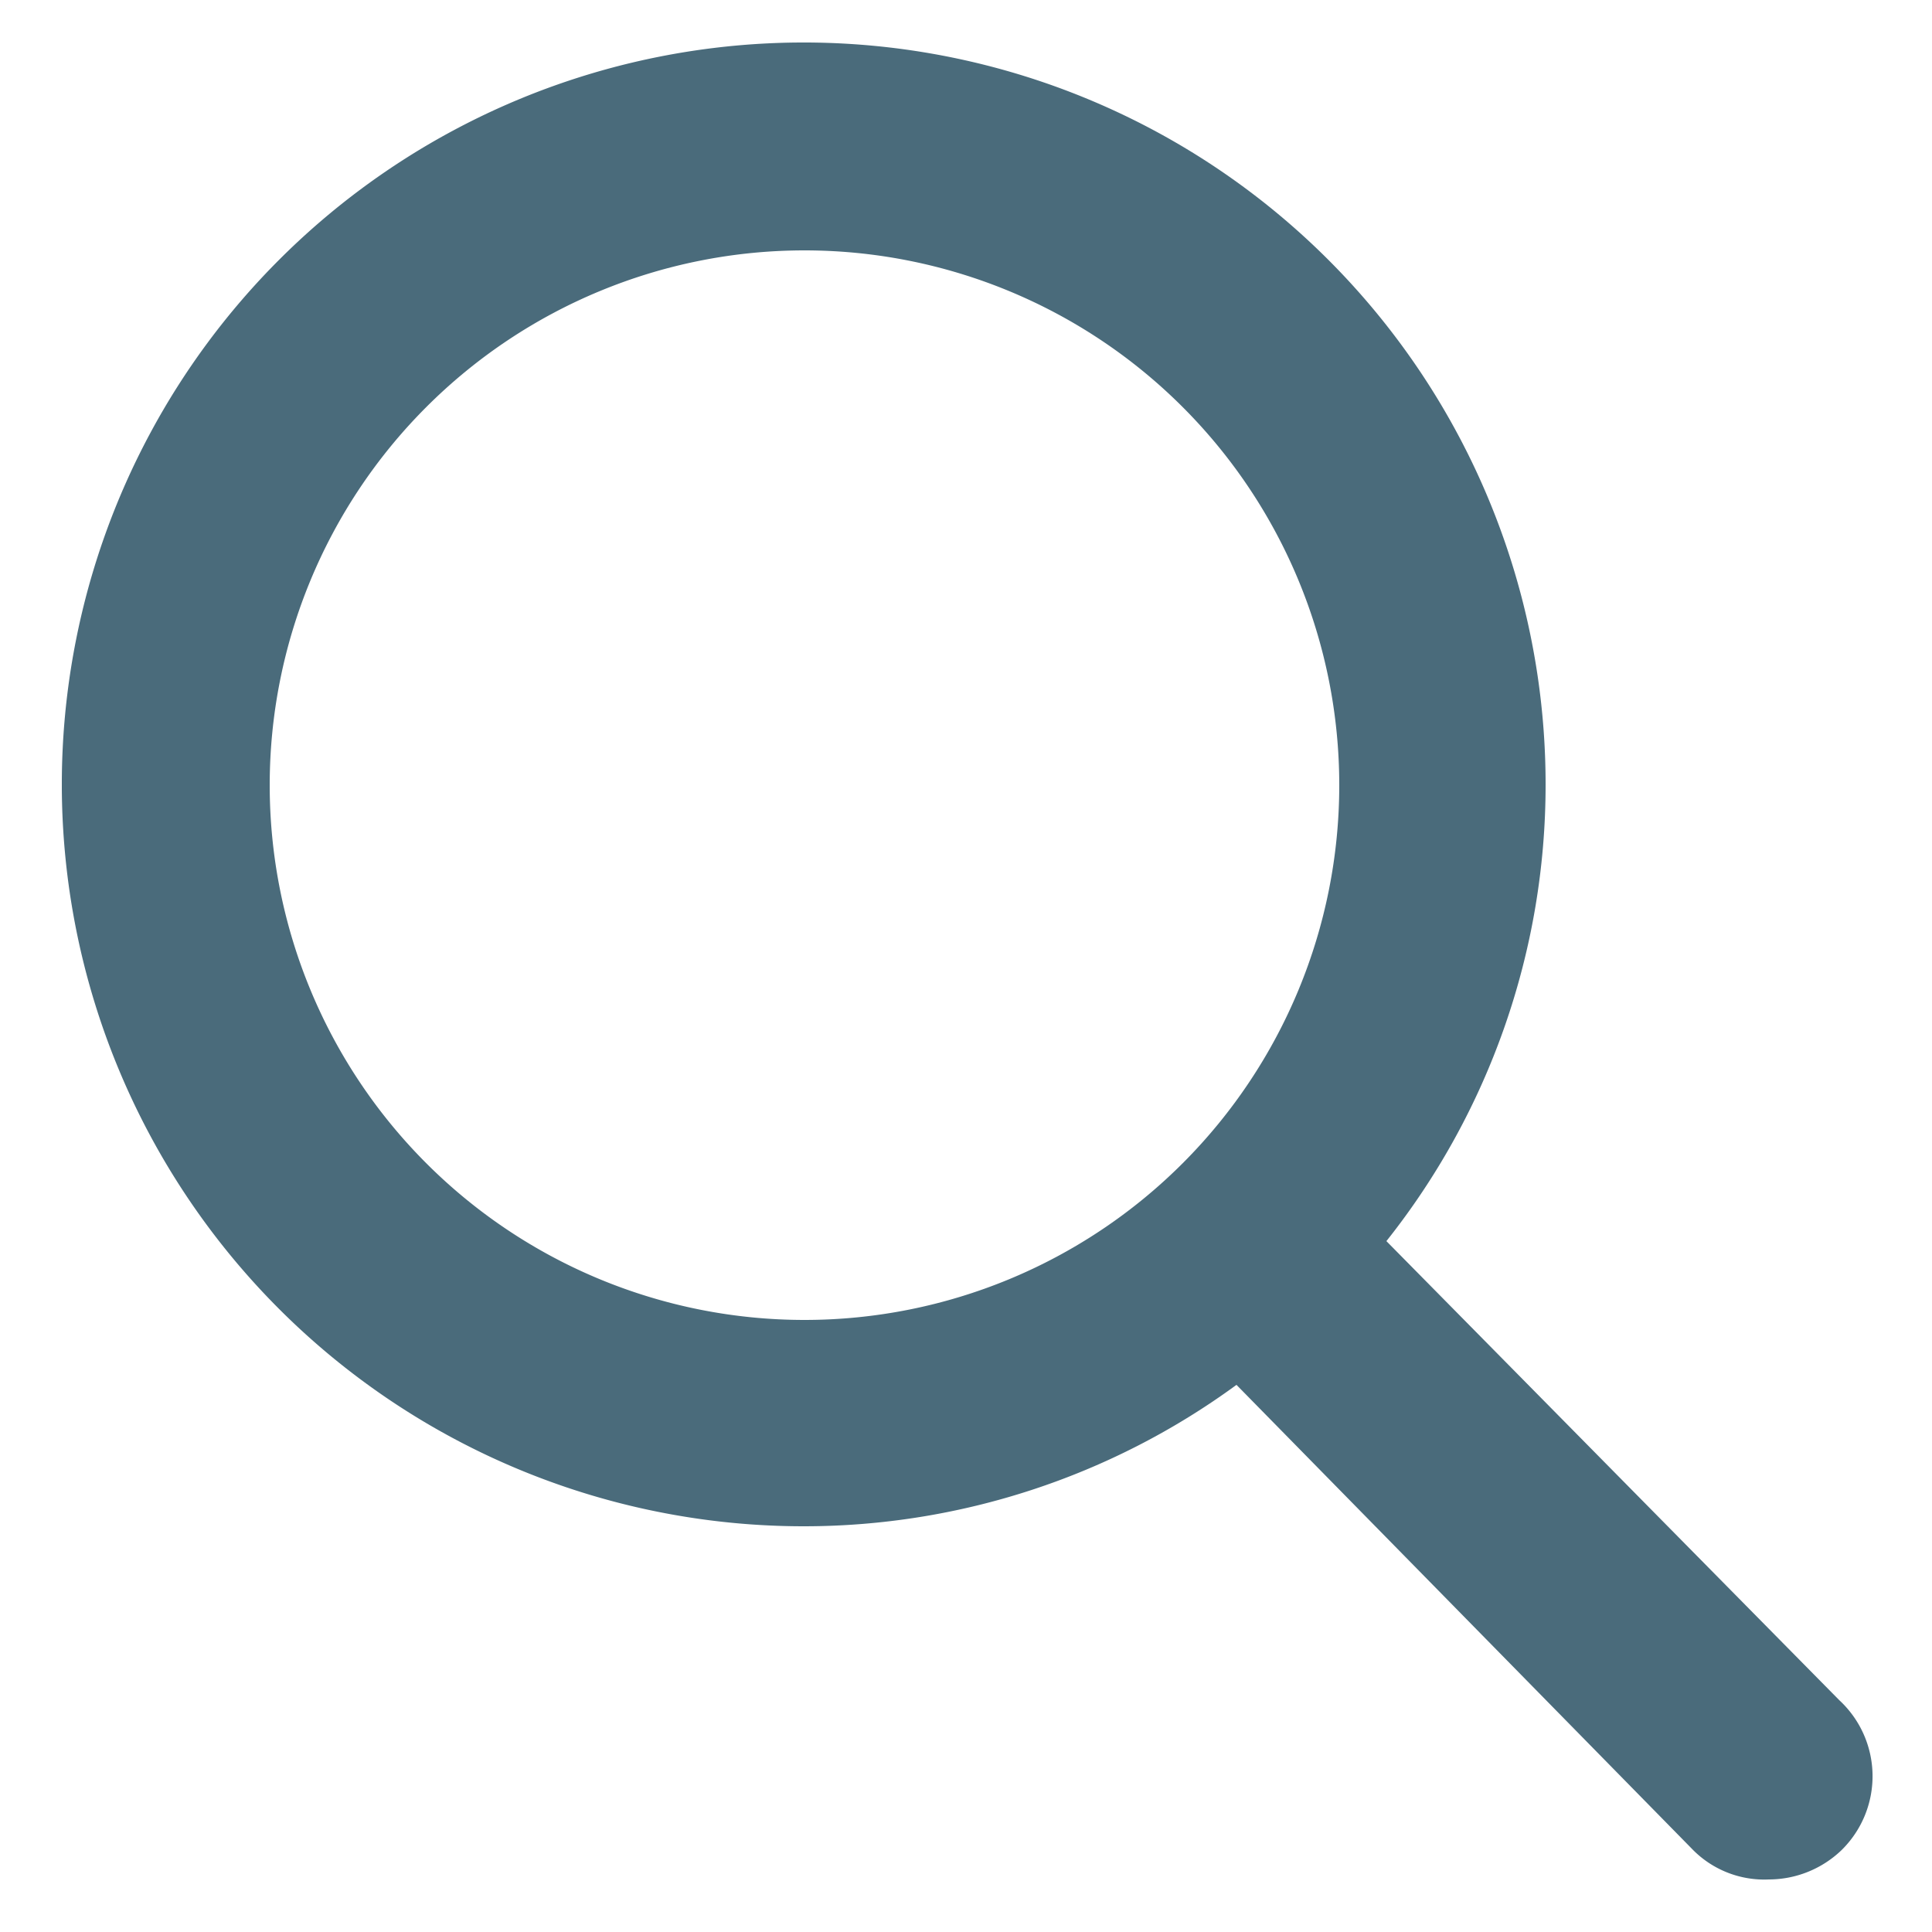 <?xml version="1.0"?>
<svg xmlns="http://www.w3.org/2000/svg" id="Ebene_1" data-name="Ebene 1" viewBox="0 0 25 25" width="20" height="20"><defs><style>.cls-1{fill:#4A6B7B;}</style></defs><path class="cls-1" d="M23.8,22l-5.86-5.94A9.49,9.49,0,0,0,20,10.16a9.6,9.6,0,1,0-9.59,9.59A9.48,9.48,0,0,0,16,17.92l5.89,6a1.3,1.3,0,0,0,1,.4,1.36,1.36,0,0,0,.94-.38A1.34,1.34,0,0,0,23.8,22ZM3.49,10.16a6.92,6.92,0,1,1,6.92,6.92A6.92,6.92,0,0,1,3.49,10.16Z"/></svg>
